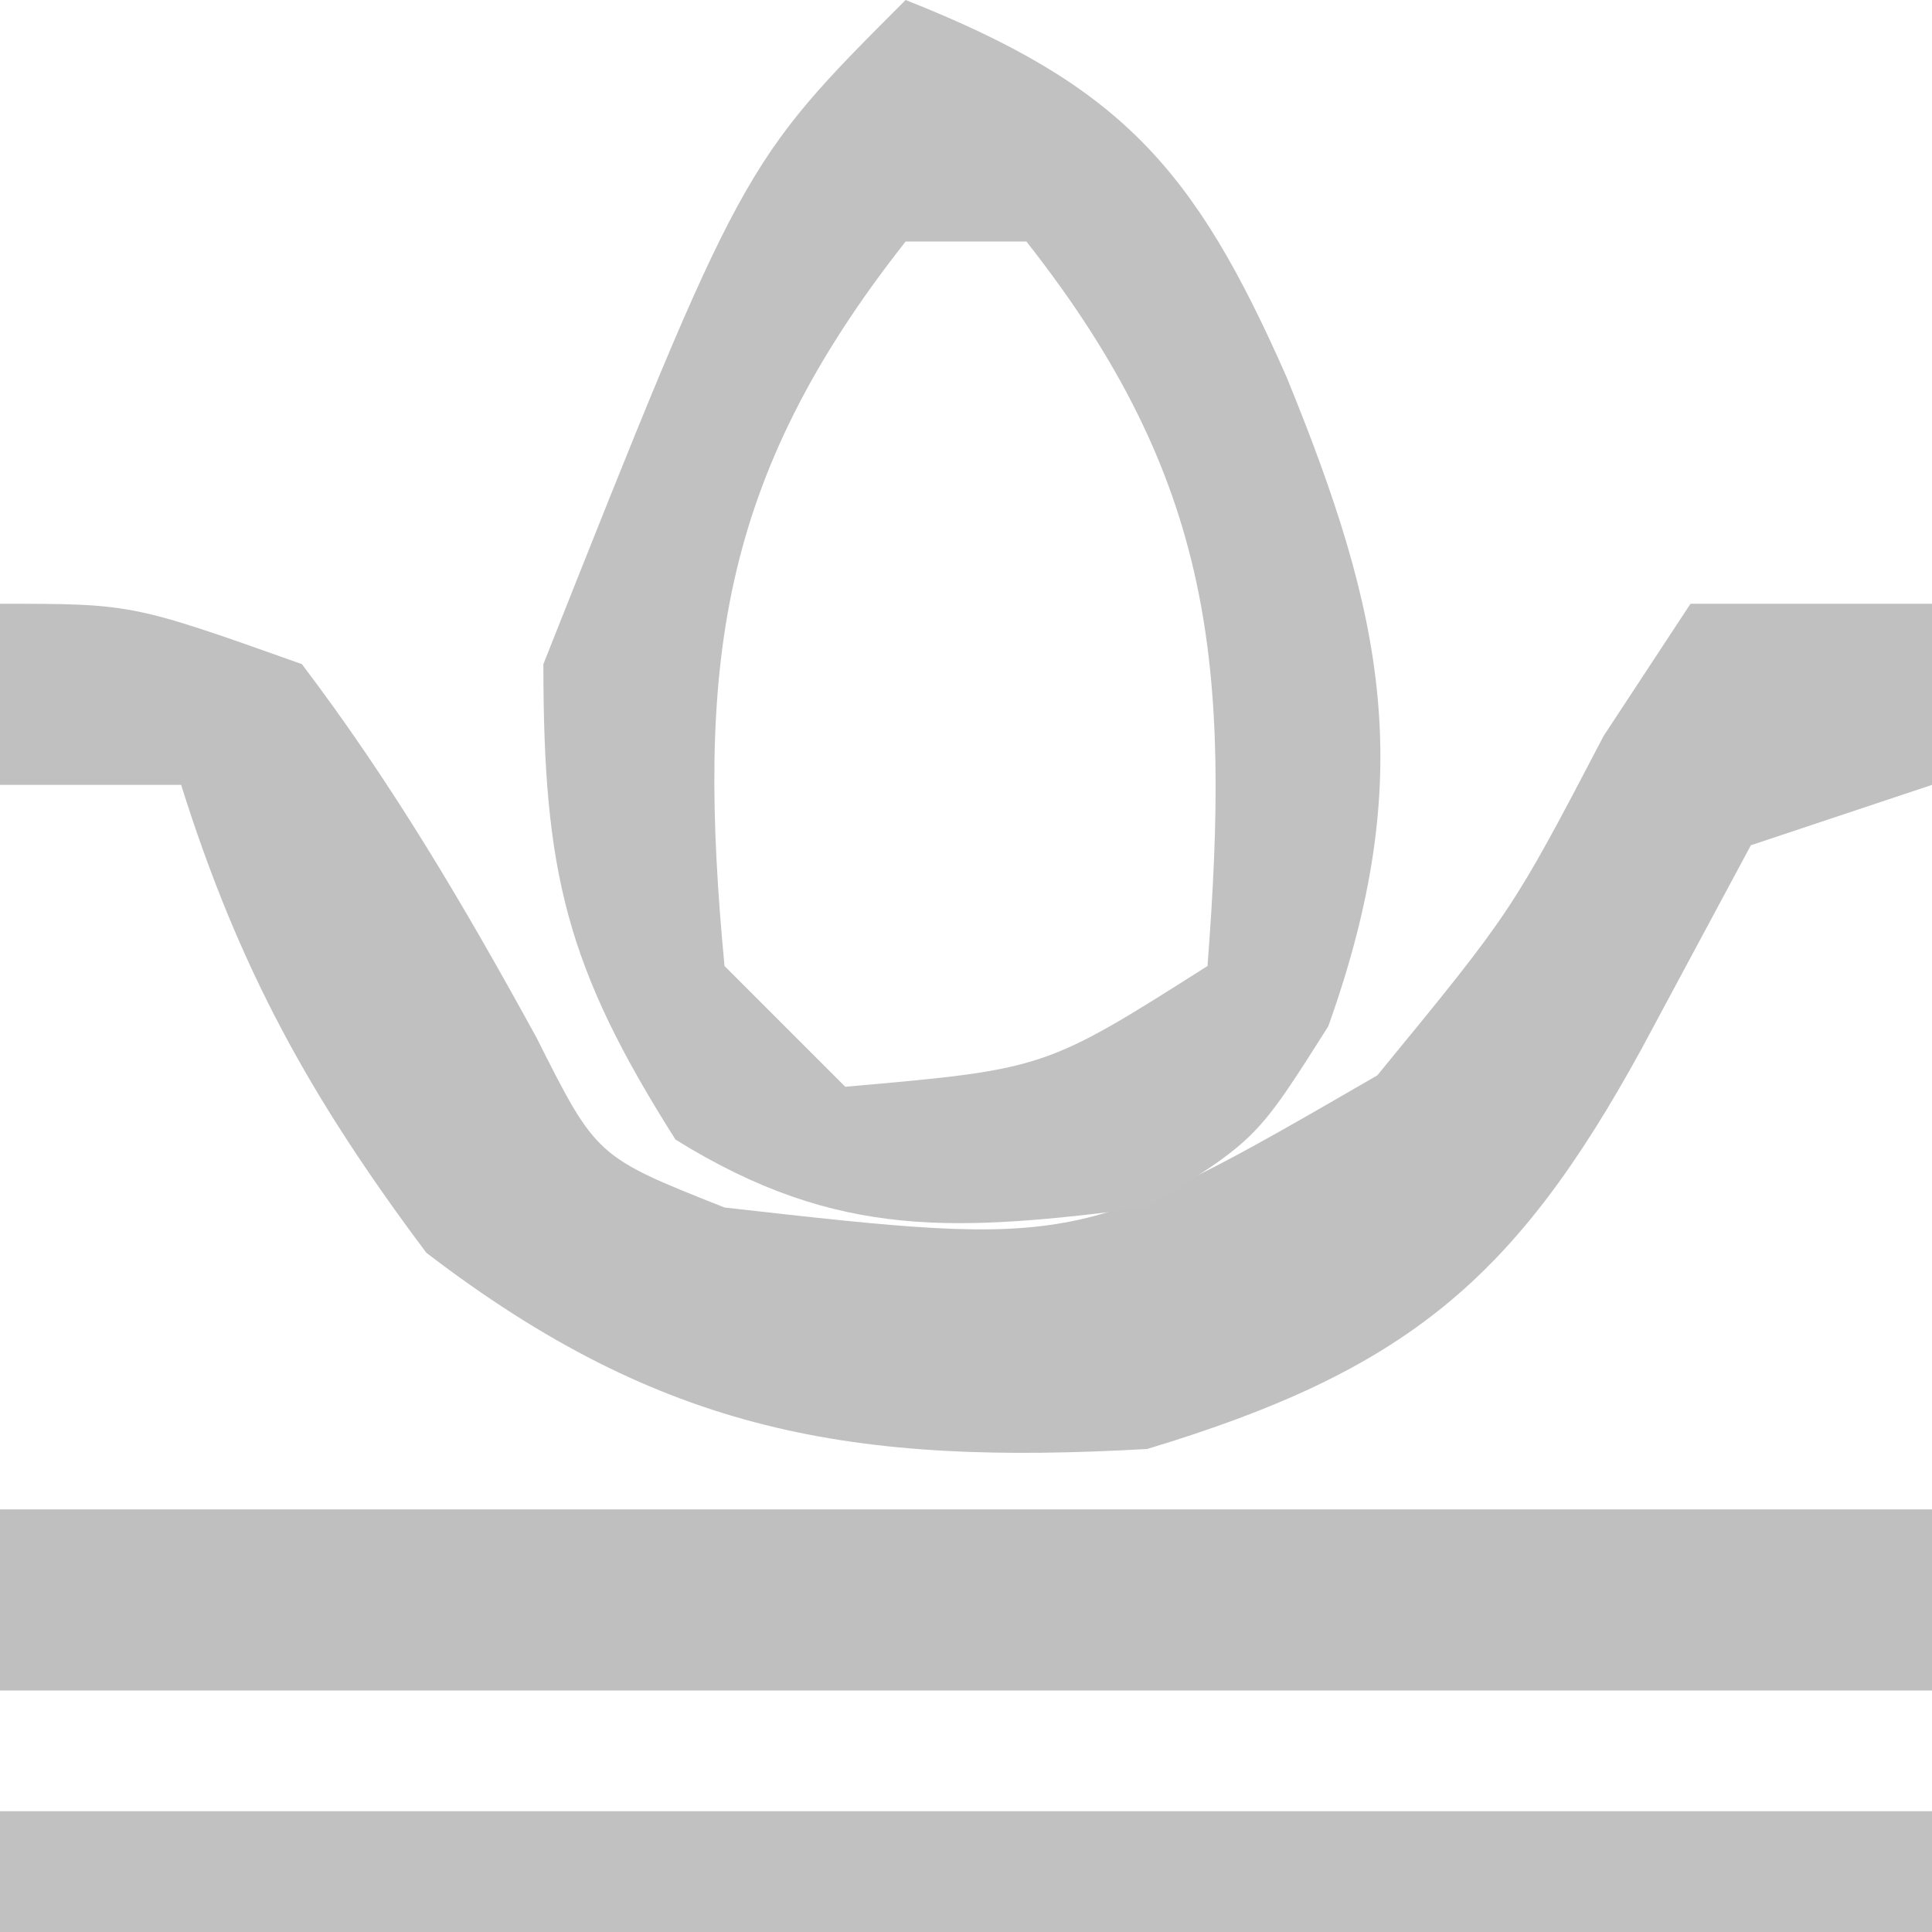 <?xml version="1.0" encoding="UTF-8"?>
<svg xmlns="http://www.w3.org/2000/svg" version="1.1" width="32" height="32">
  <path d="M0 0 C2.188 0 2.188 0 5 1 C6.501 2.979 7.693 5.011 8.887 7.188 C9.878 9.159 9.878 9.159 12 10 C17.882 10.665 17.882 10.665 22.812 7.812 C25.041 5.096 25.041 5.096 26.562 2.188 C27.037 1.466 27.511 0.744 28 0 C29.32 0 30.64 0 32 0 C32 0.99 32 1.98 32 3 C31.01 3.33 30.02 3.66 29 4 C28.402 5.114 27.804 6.228 27.188 7.375 C25.096 11.195 23.284 12.707 19 14 C14.133 14.275 10.971 13.744 7.062 10.75 C5.139 8.185 3.957 6.045 3 3 C2.01 3 1.02 3 0 3 C0 2.01 0 1.02 0 0 Z " fill="#C0C0C0" transform="translate(0,10)"></path>
  <path d="M0 0 C3.555 1.407 4.78 2.77 6.312 6.25 C7.928 10.206 8.482 12.85 7 17 C5.812 18.875 5.812 18.875 4 20 C0.879 20.39 -1.1 20.559 -3.812 18.875 C-5.626 16.012 -6 14.448 -6 11 C-2.709 2.709 -2.709 2.709 0 0 Z M0 4 C-3.111 7.948 -3.467 11.055 -3 16 C-2.34 16.66 -1.68 17.32 -1 18 C2.307 17.71 2.307 17.71 5 16 C5.381 11.049 5.119 7.958 2 4 C1.34 4 0.68 4 0 4 Z " fill="#C1C1C1" transform="translate(15,0)"></path>
  <path d="M0 0 C10.56 0 21.12 0 32 0 C32 0.99 32 1.98 32 3 C21.44 3 10.88 3 0 3 C0 2.01 0 1.02 0 0 Z " fill="#BFBFBF" transform="translate(0,25)"></path>
  <path d="M0 0 C10.56 0 21.12 0 32 0 C32 0.66 32 1.32 32 2 C21.44 2 10.88 2 0 2 C0 1.34 0 0.68 0 0 Z " fill="#C1C1C1" transform="translate(0,30)"></path>
</svg>
